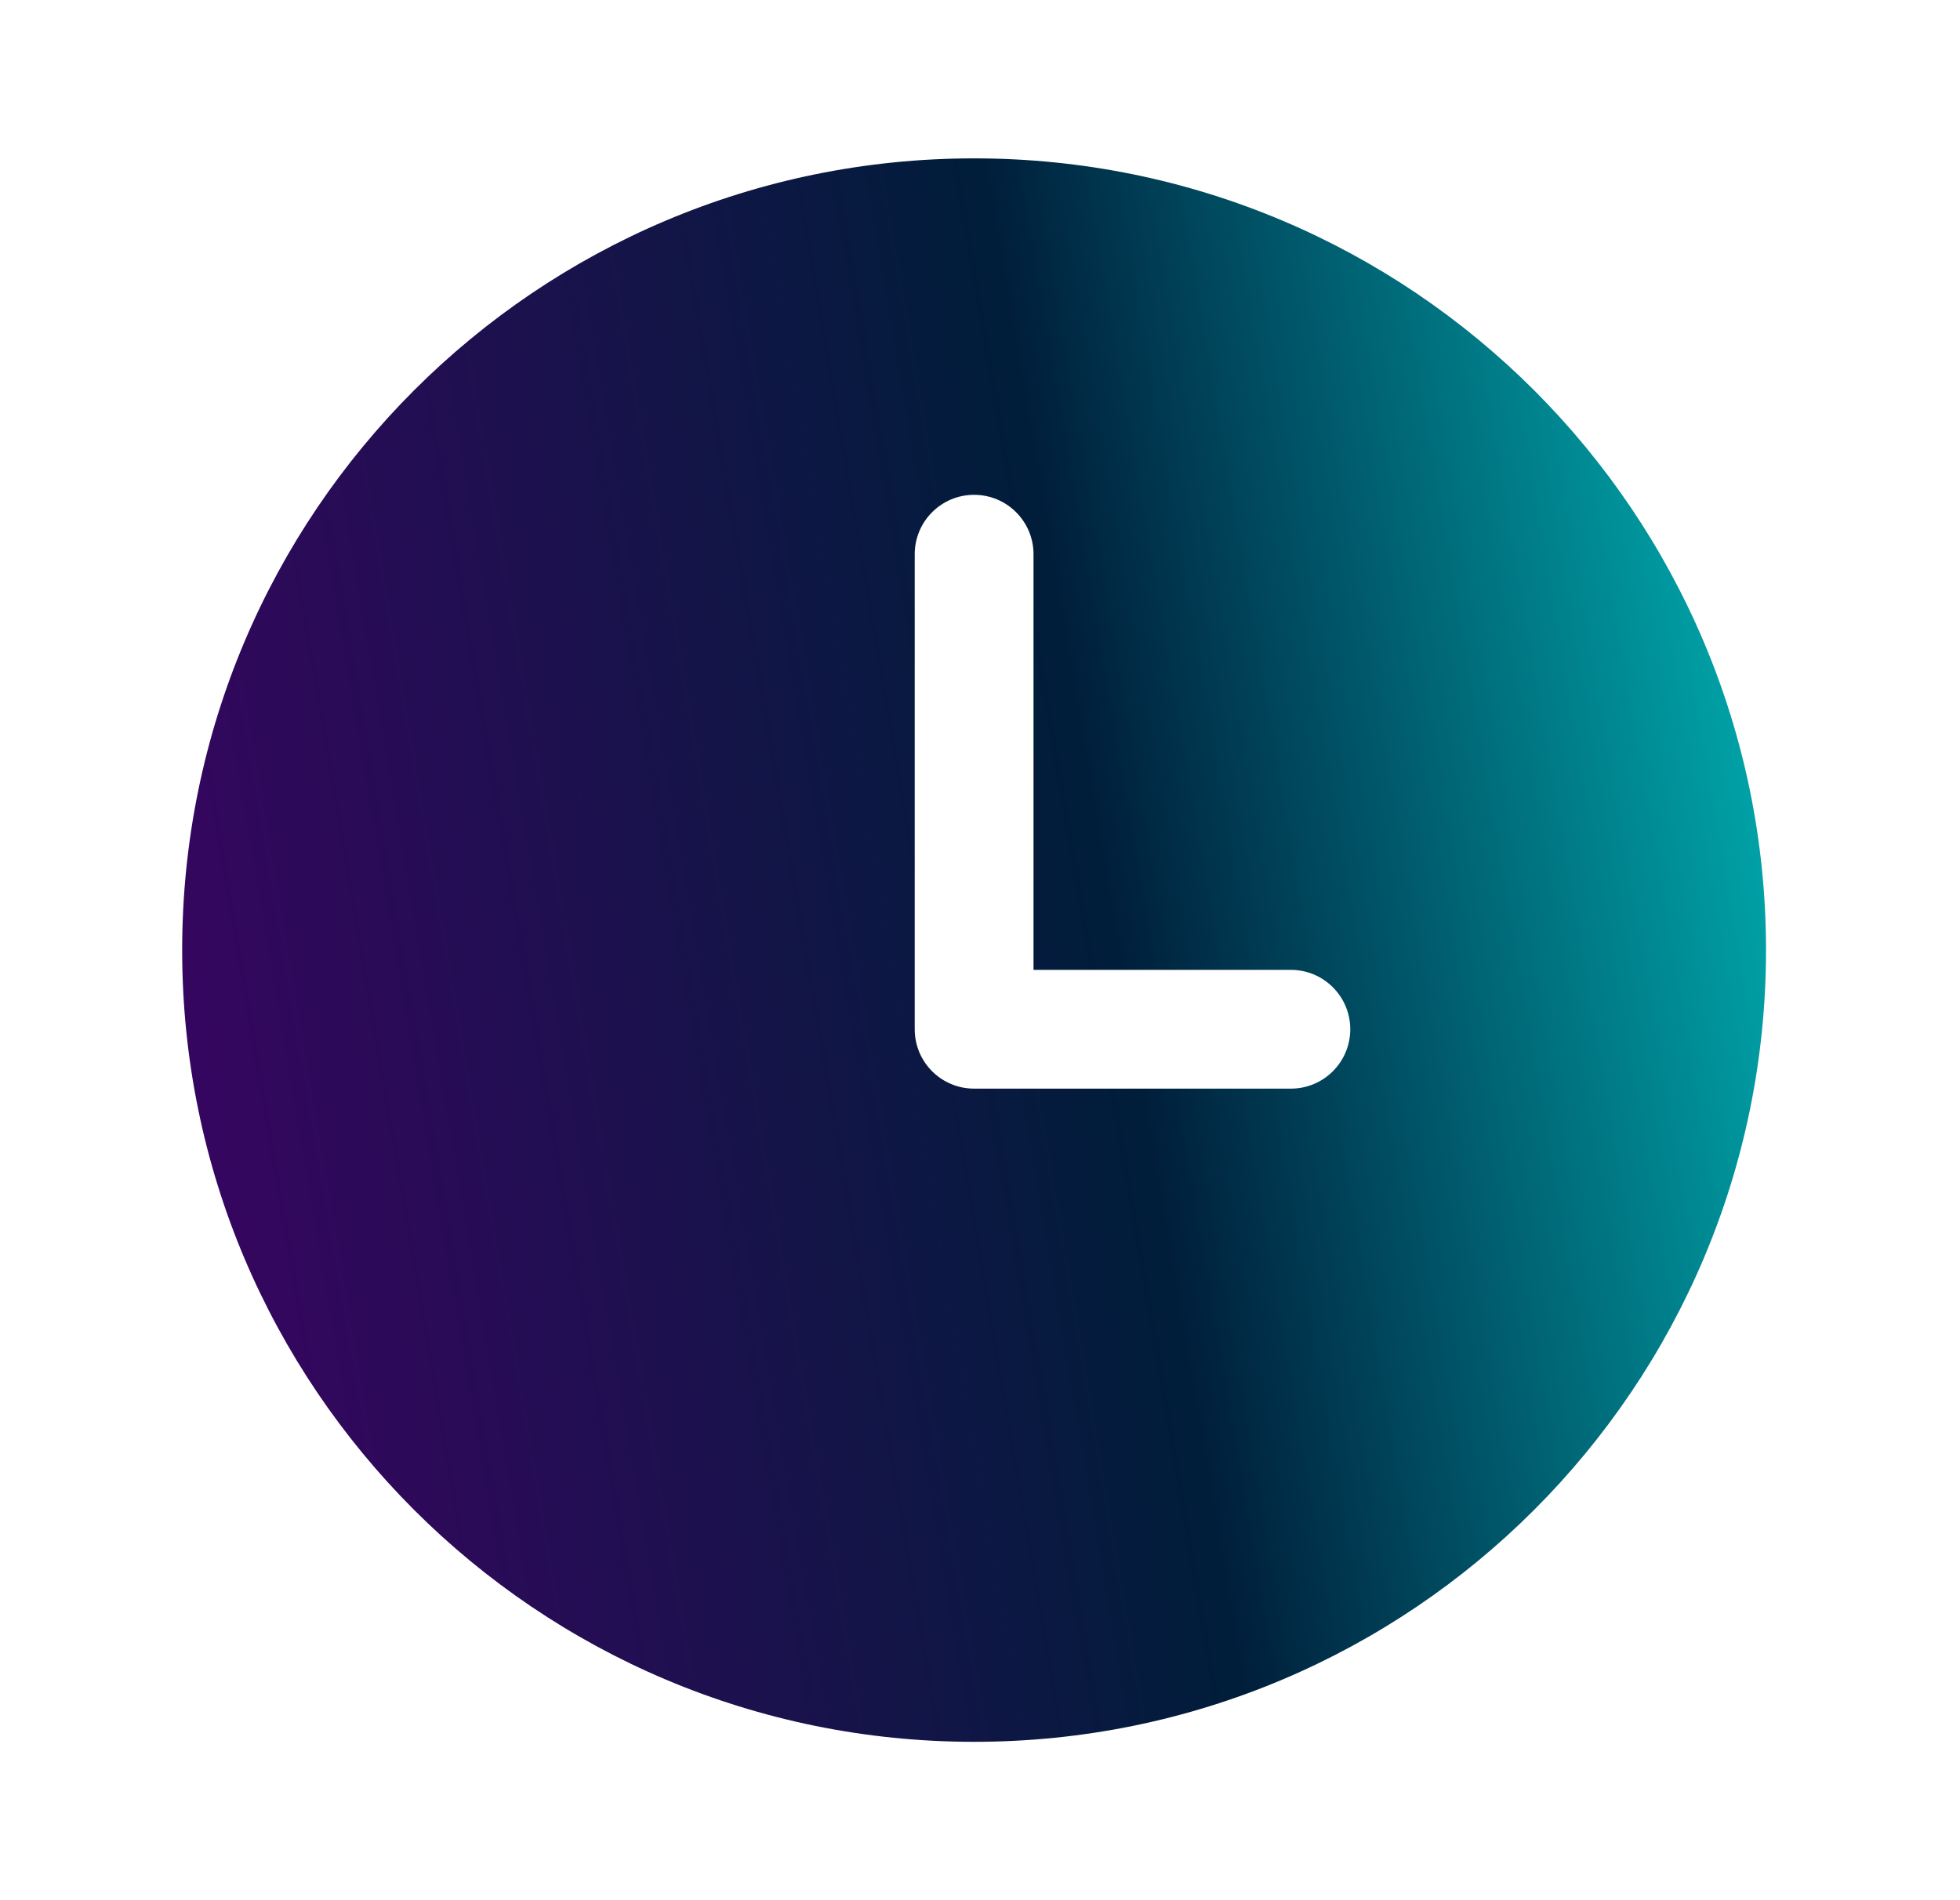 <?xml version="1.0" encoding="UTF-8"?> <svg xmlns="http://www.w3.org/2000/svg" width="33" height="32" viewBox="0 0 33 32" fill="none"><path fill-rule="evenodd" clip-rule="evenodd" d="M16.401 29.333C23.765 29.333 29.734 23.364 29.734 16C29.734 8.636 23.765 2.667 16.401 2.667C9.037 2.667 3.067 8.636 3.067 16C3.067 23.364 9.037 29.333 16.401 29.333ZM17.401 9.333C17.401 8.781 16.953 8.333 16.401 8.333C15.848 8.333 15.401 8.781 15.401 9.333V17.333C15.401 17.886 15.848 18.333 16.401 18.333H21.734C22.286 18.333 22.734 17.886 22.734 17.333C22.734 16.781 22.286 16.333 21.734 16.333H17.401V9.333Z" fill="url(#paint0_linear_13380_4240)"></path><defs><linearGradient id="paint0_linear_13380_4240" x1="2.178" y1="31" x2="34.453" y2="25.53" gradientUnits="userSpaceOnUse"><stop stop-color="#400167"></stop><stop offset="0.575" stop-color="#001D3A"></stop><stop offset="1" stop-color="#00C3C2"></stop></linearGradient></defs></svg> 